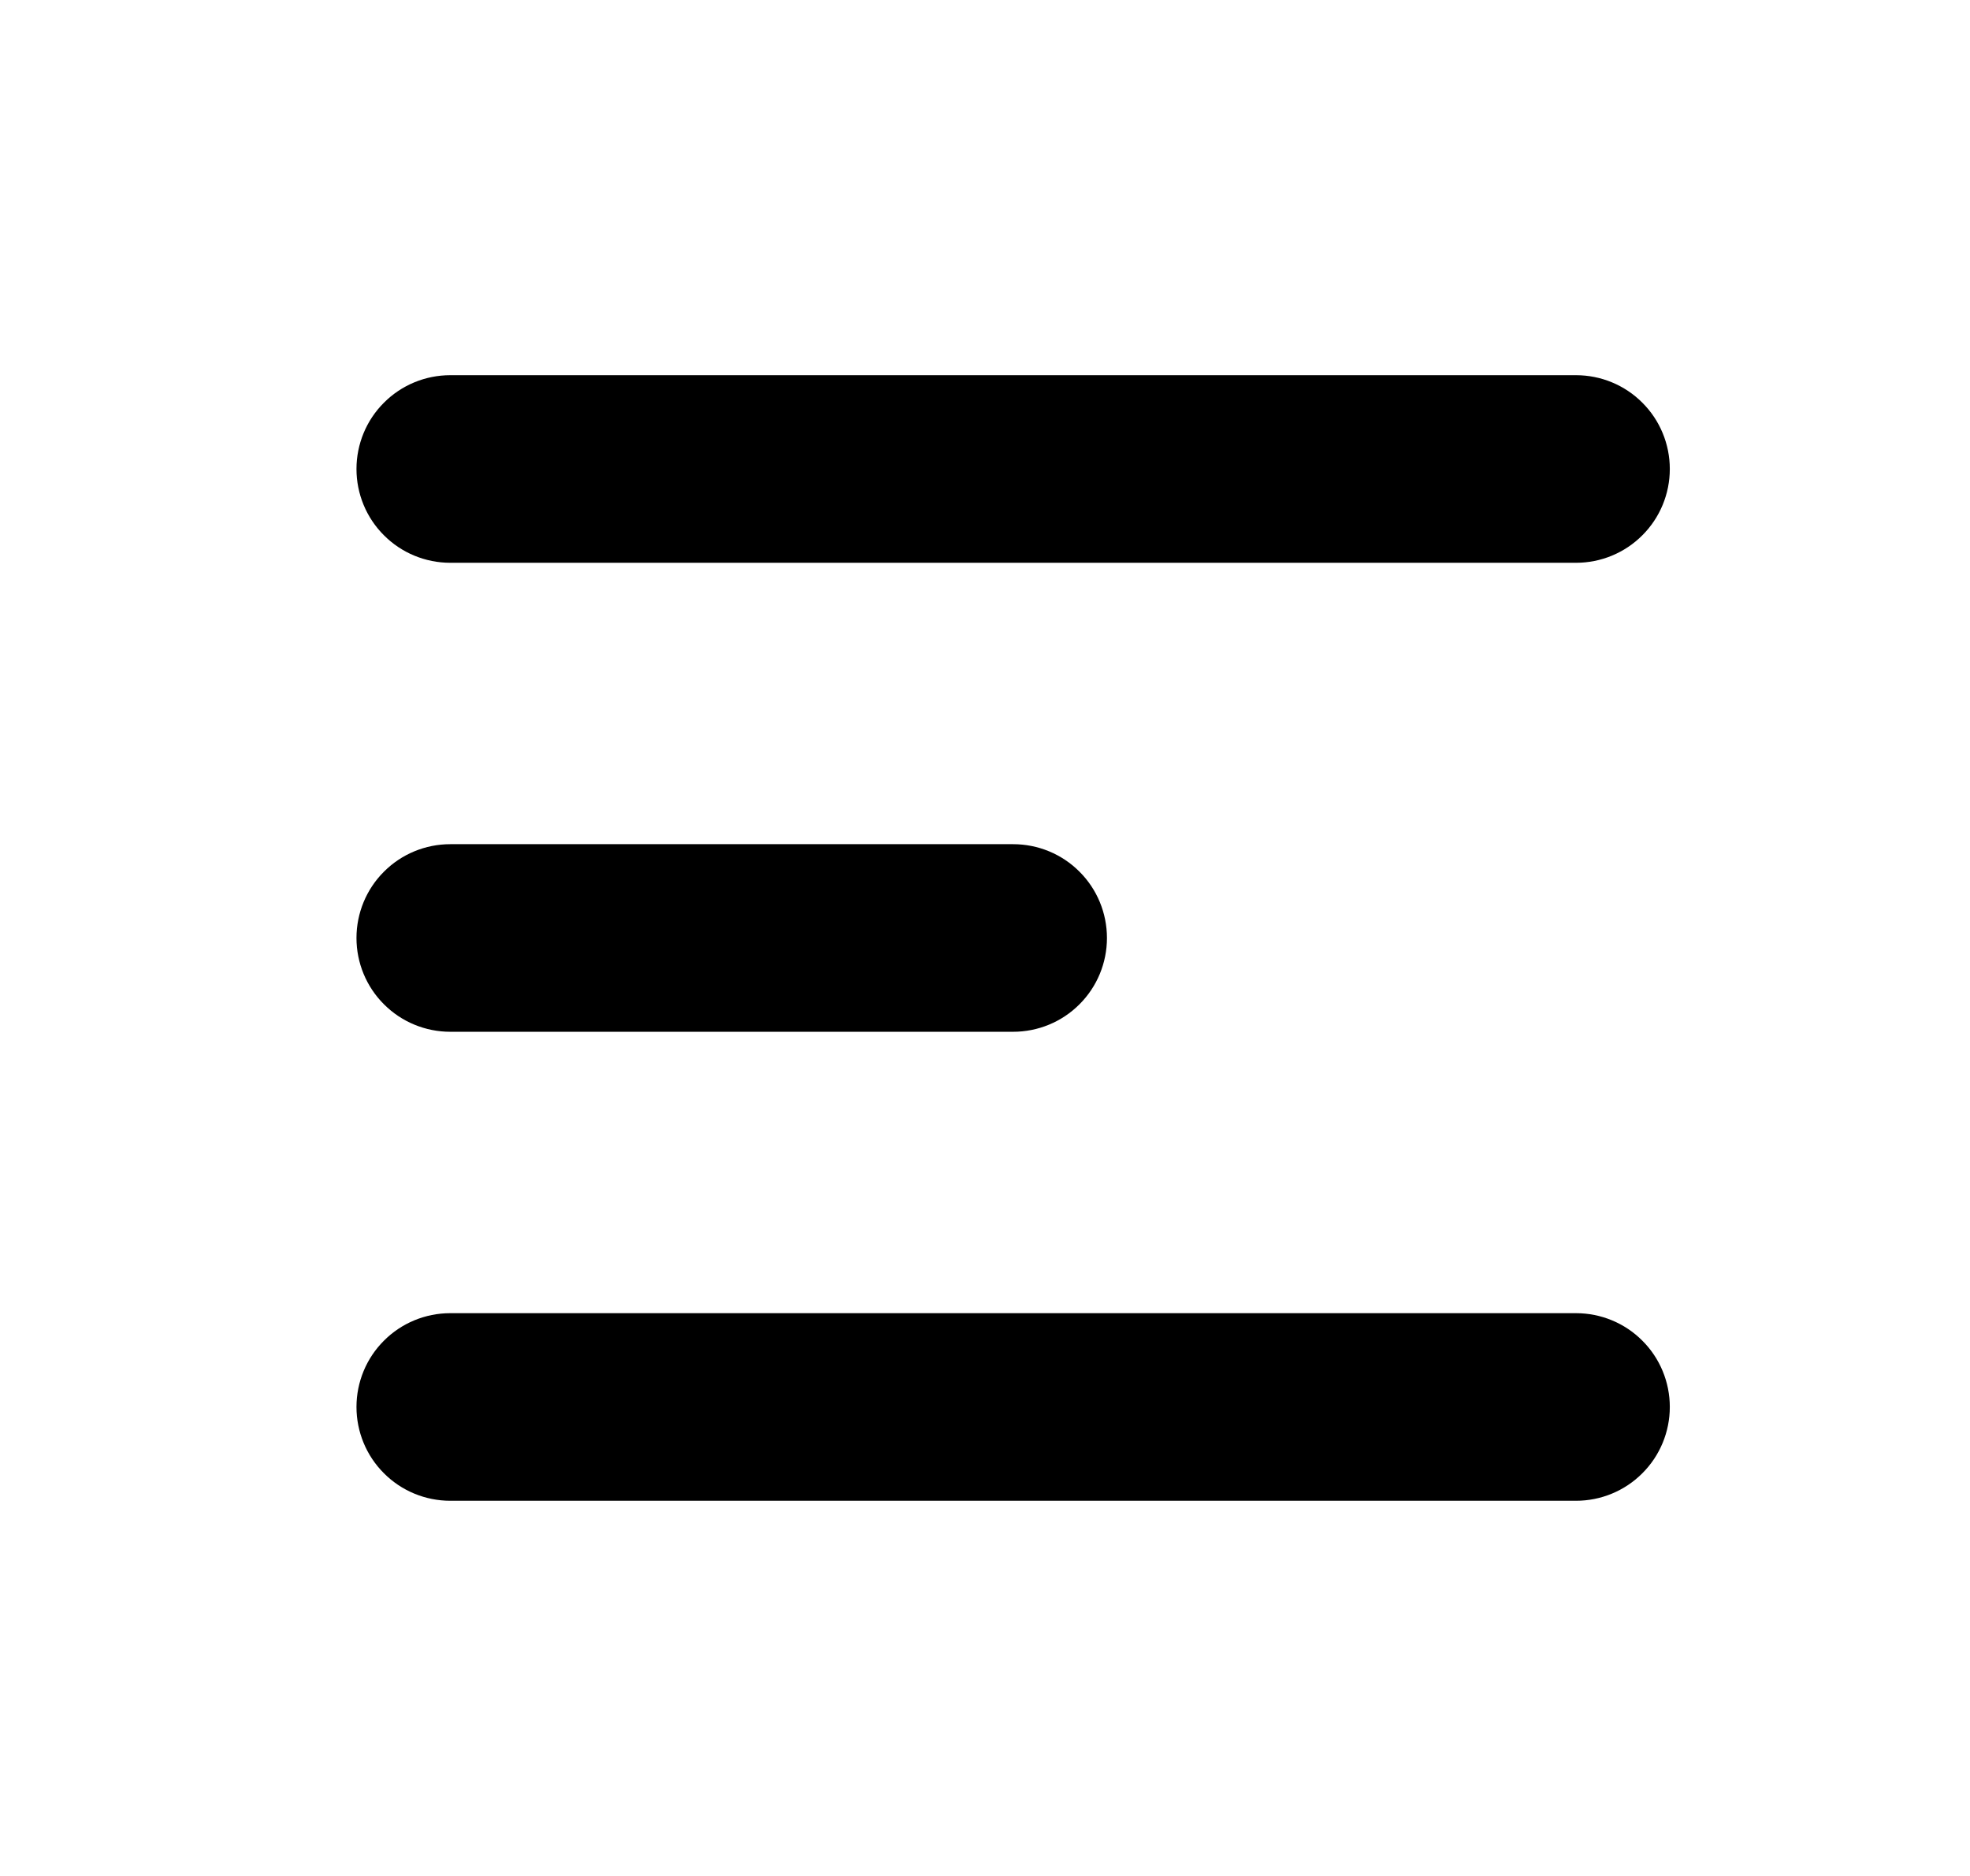 <svg width="21" height="20" viewBox="0 0 21 20" fill="none" xmlns="http://www.w3.org/2000/svg">
<path fill-rule="evenodd" clip-rule="evenodd" d="M3.8 5C3.8 4.735 3.905 4.48 4.093 4.293C4.28 4.105 4.535 4 4.8 4H16.8C17.065 4 17.32 4.105 17.507 4.293C17.695 4.48 17.8 4.735 17.8 5C17.8 5.265 17.695 5.52 17.507 5.707C17.32 5.895 17.065 6 16.8 6H4.8C4.535 6 4.28 5.895 4.093 5.707C3.905 5.52 3.8 5.265 3.8 5ZM3.8 10C3.8 9.735 3.905 9.48 4.093 9.293C4.28 9.105 4.535 9 4.8 9H10.8C11.065 9 11.32 9.105 11.507 9.293C11.695 9.48 11.8 9.735 11.8 10C11.8 10.265 11.695 10.52 11.507 10.707C11.32 10.895 11.065 11 10.8 11H4.8C4.535 11 4.28 10.895 4.093 10.707C3.905 10.52 3.8 10.265 3.8 10ZM3.8 15C3.8 14.735 3.905 14.48 4.093 14.293C4.28 14.105 4.535 14 4.8 14H16.8C17.065 14 17.32 14.105 17.507 14.293C17.695 14.48 17.8 14.735 17.8 15C17.8 15.265 17.695 15.52 17.507 15.707C17.32 15.895 17.065 16 16.8 16H4.8C4.535 16 4.28 15.895 4.093 15.707C3.905 15.52 3.8 15.265 3.8 15Z" fill="black"/>
</svg>
